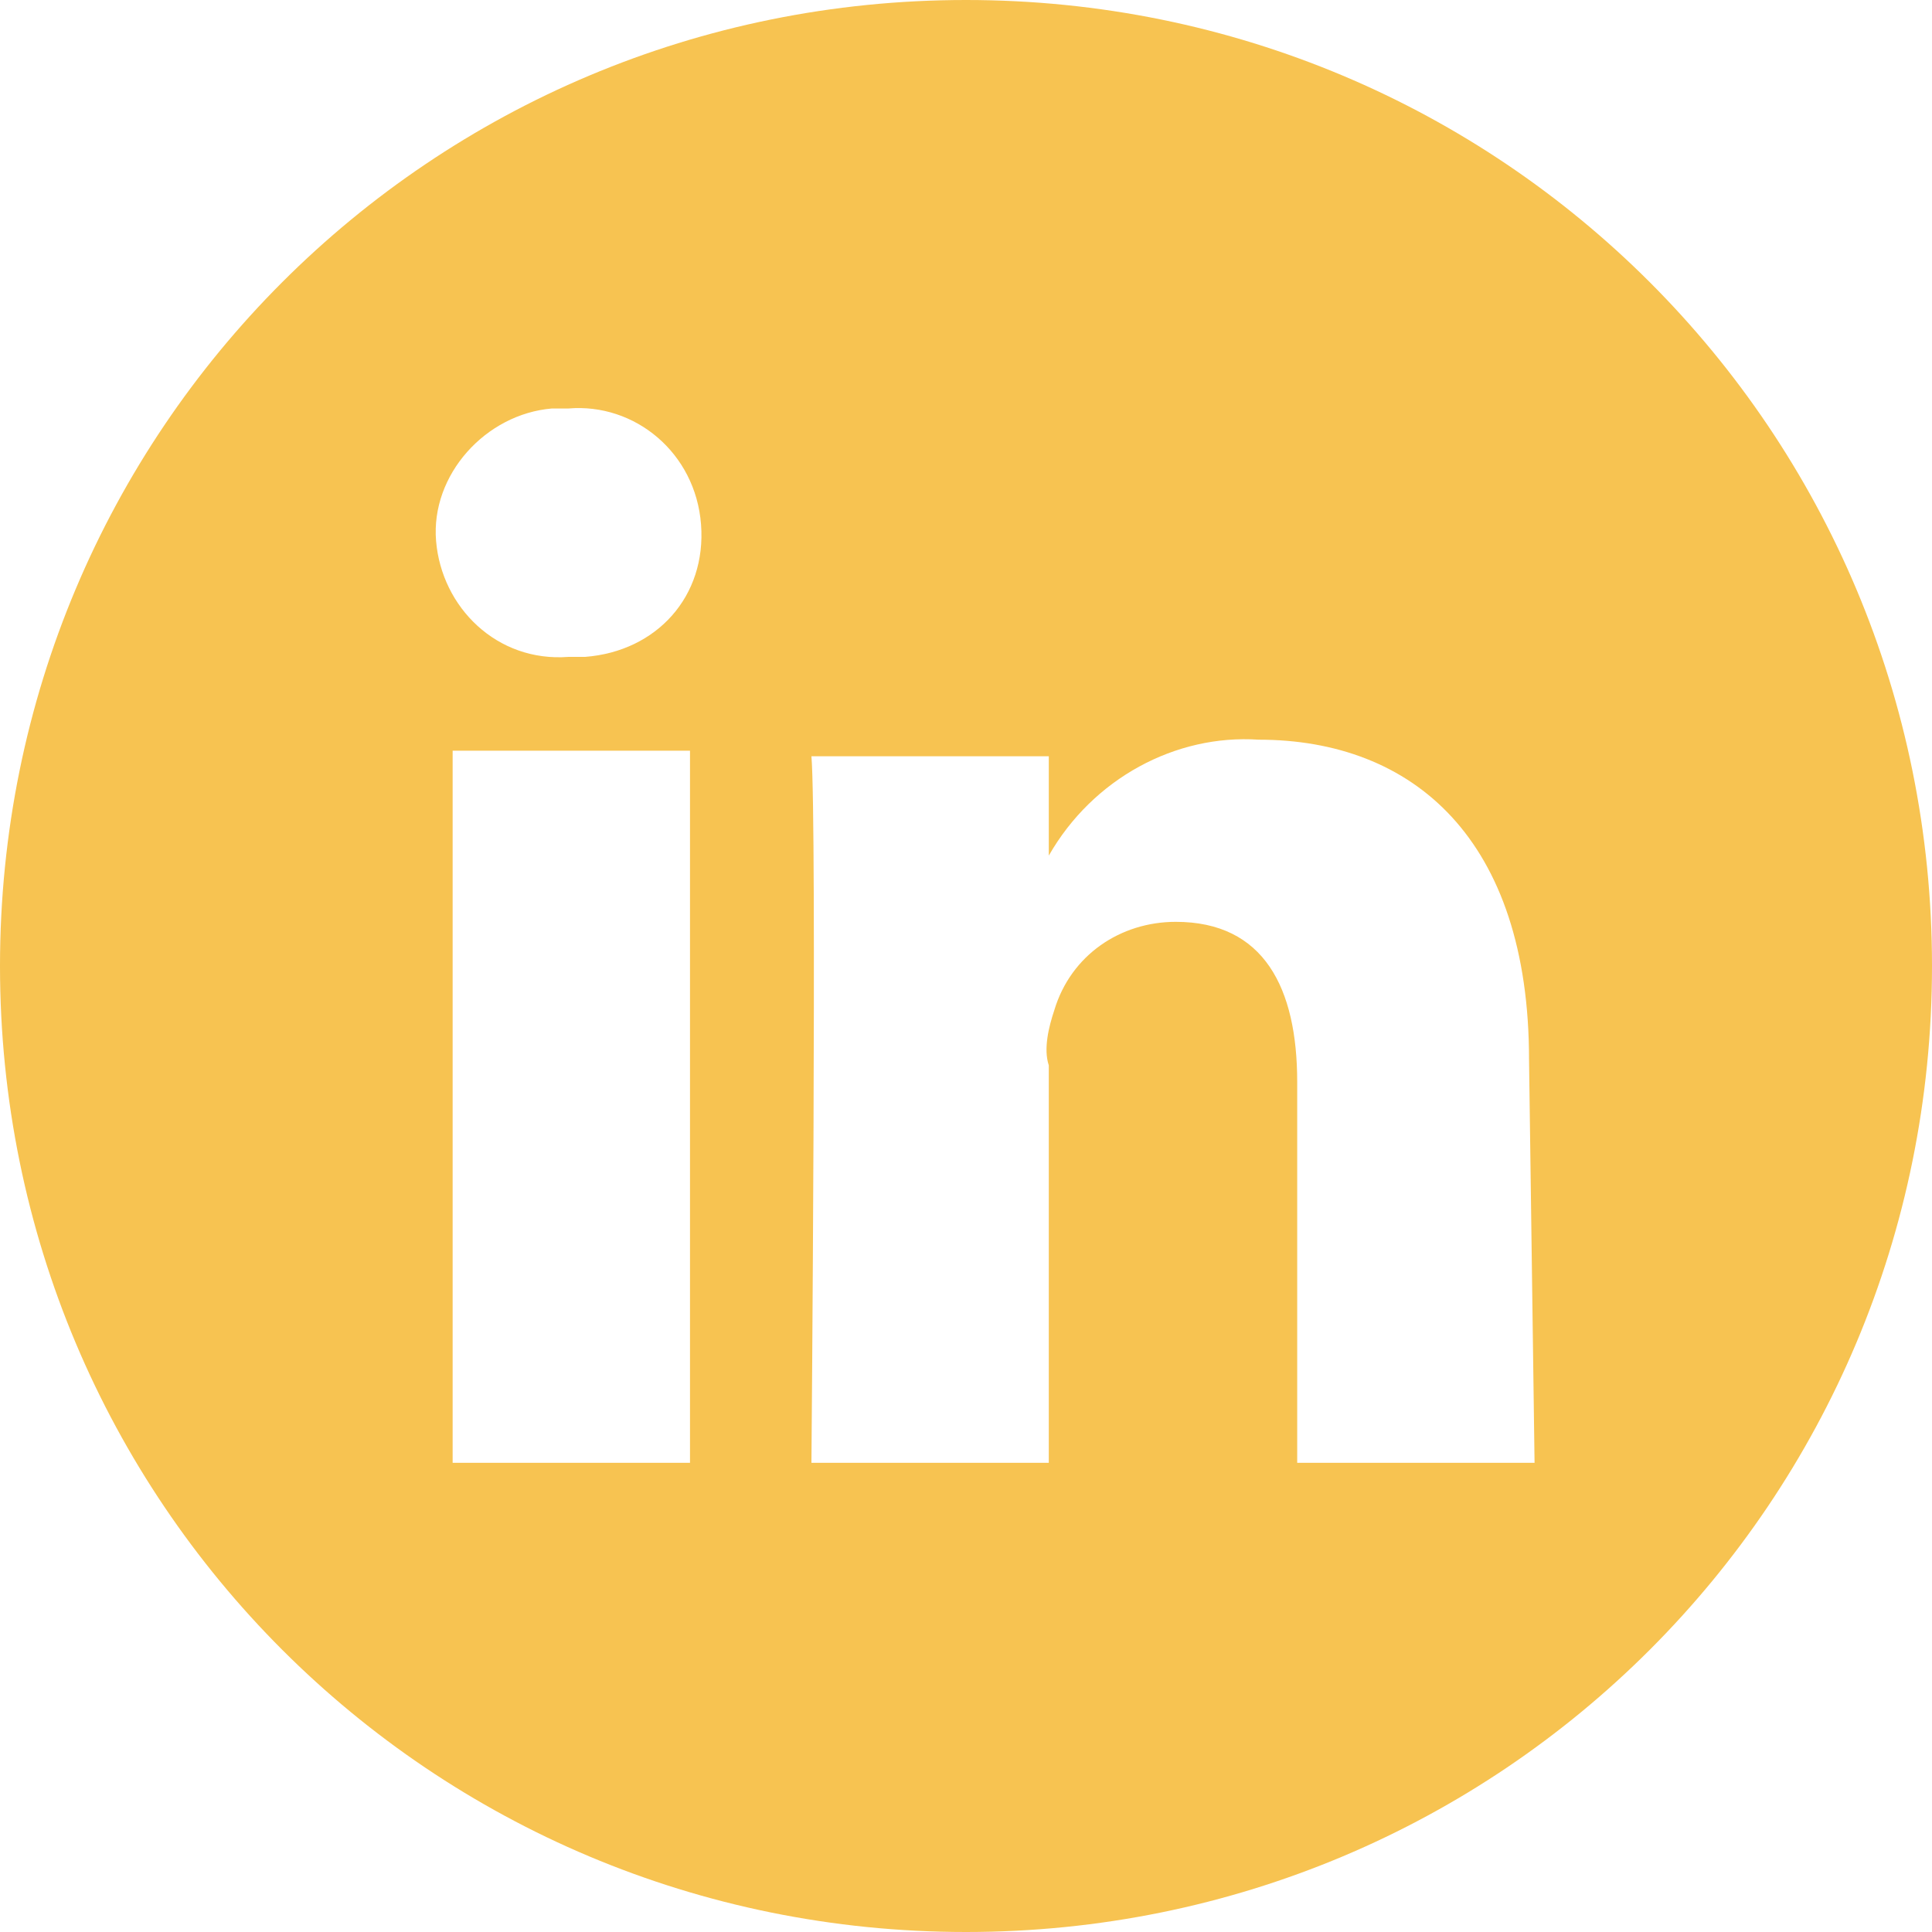 <?xml version="1.0" encoding="utf-8"?>
<!-- Generator: Adobe Illustrator 26.0.2, SVG Export Plug-In . SVG Version: 6.00 Build 0)  -->
<svg version="1.1" id="Ebene_1" xmlns="http://www.w3.org/2000/svg" xmlns:xlink="http://www.w3.org/1999/xlink" x="0px" y="0px"
	 width="35px" height="35px" viewBox="0 0 35 35" style="enable-background:new 0 0 35 35;" xml:space="preserve">
<style type="text/css">
	.Schlagschatten{fill:none;}
	.Schein_x0020_nach_x0020_außen_x0020__x002D__x0020_5_x0020_Pt_x002E_{fill:none;}
	.Blauer_x0020_Neonrahmen{fill:none;stroke:#8AACDA;stroke-width:7;stroke-linecap:round;stroke-linejoin:round;}
	.Lichter_x0020_Chrom{fill:url(#SVGID_1_);stroke:#FFFFFF;stroke-width:0.363;stroke-miterlimit:1;}
	.Jive_GS{fill:#FFDD00;}
	.Alyssa_GS{fill:#A6D0E4;}
	.st0{fill:#F7C351;}
</style>
<linearGradient id="SVGID_1_" gradientUnits="userSpaceOnUse" x1="-182.801" y1="-182.881" x2="-182.801" y2="-183.881">
	<stop  offset="0" style="stop-color:#656565"/>
	<stop  offset="0.618" style="stop-color:#1B1B1B"/>
	<stop  offset="0.629" style="stop-color:#545454"/>
	<stop  offset="0.983" style="stop-color:#3E3E3E"/>
</linearGradient>
<path id="Pfad_33" class="st0" d="M17.5,0C7.8,0,0,7.8,0,17.5S7.8,35,17.5,35S35,27.2,35,17.5C35,7.8,27.2,0,17.5,0z M12.4,26.5H8.2
	V13.6h4.3V26.5z M10.3,11.9L10.3,11.9C9,12,8,11,7.9,9.8C7.8,8.6,8.8,7.5,10,7.4c0.1,0,0.2,0,0.3,0c1.2-0.1,2.3,0.8,2.4,2.1
	s-0.8,2.3-2.1,2.4C10.5,11.9,10.4,11.9,10.3,11.9L10.3,11.9z M27.8,26.5h-4.3v-6.9c0-1.7-0.6-2.9-2.2-2.9c-1,0-1.9,0.6-2.2,1.6
	c-0.1,0.3-0.2,0.7-0.1,1v7.2h-4.3c0,0,0.1-11.6,0-12.8H19v1.8c0.8-1.4,2.3-2.2,3.8-2.1c2.8,0,4.9,1.8,4.9,5.8L27.8,26.5z"/>
</svg>
